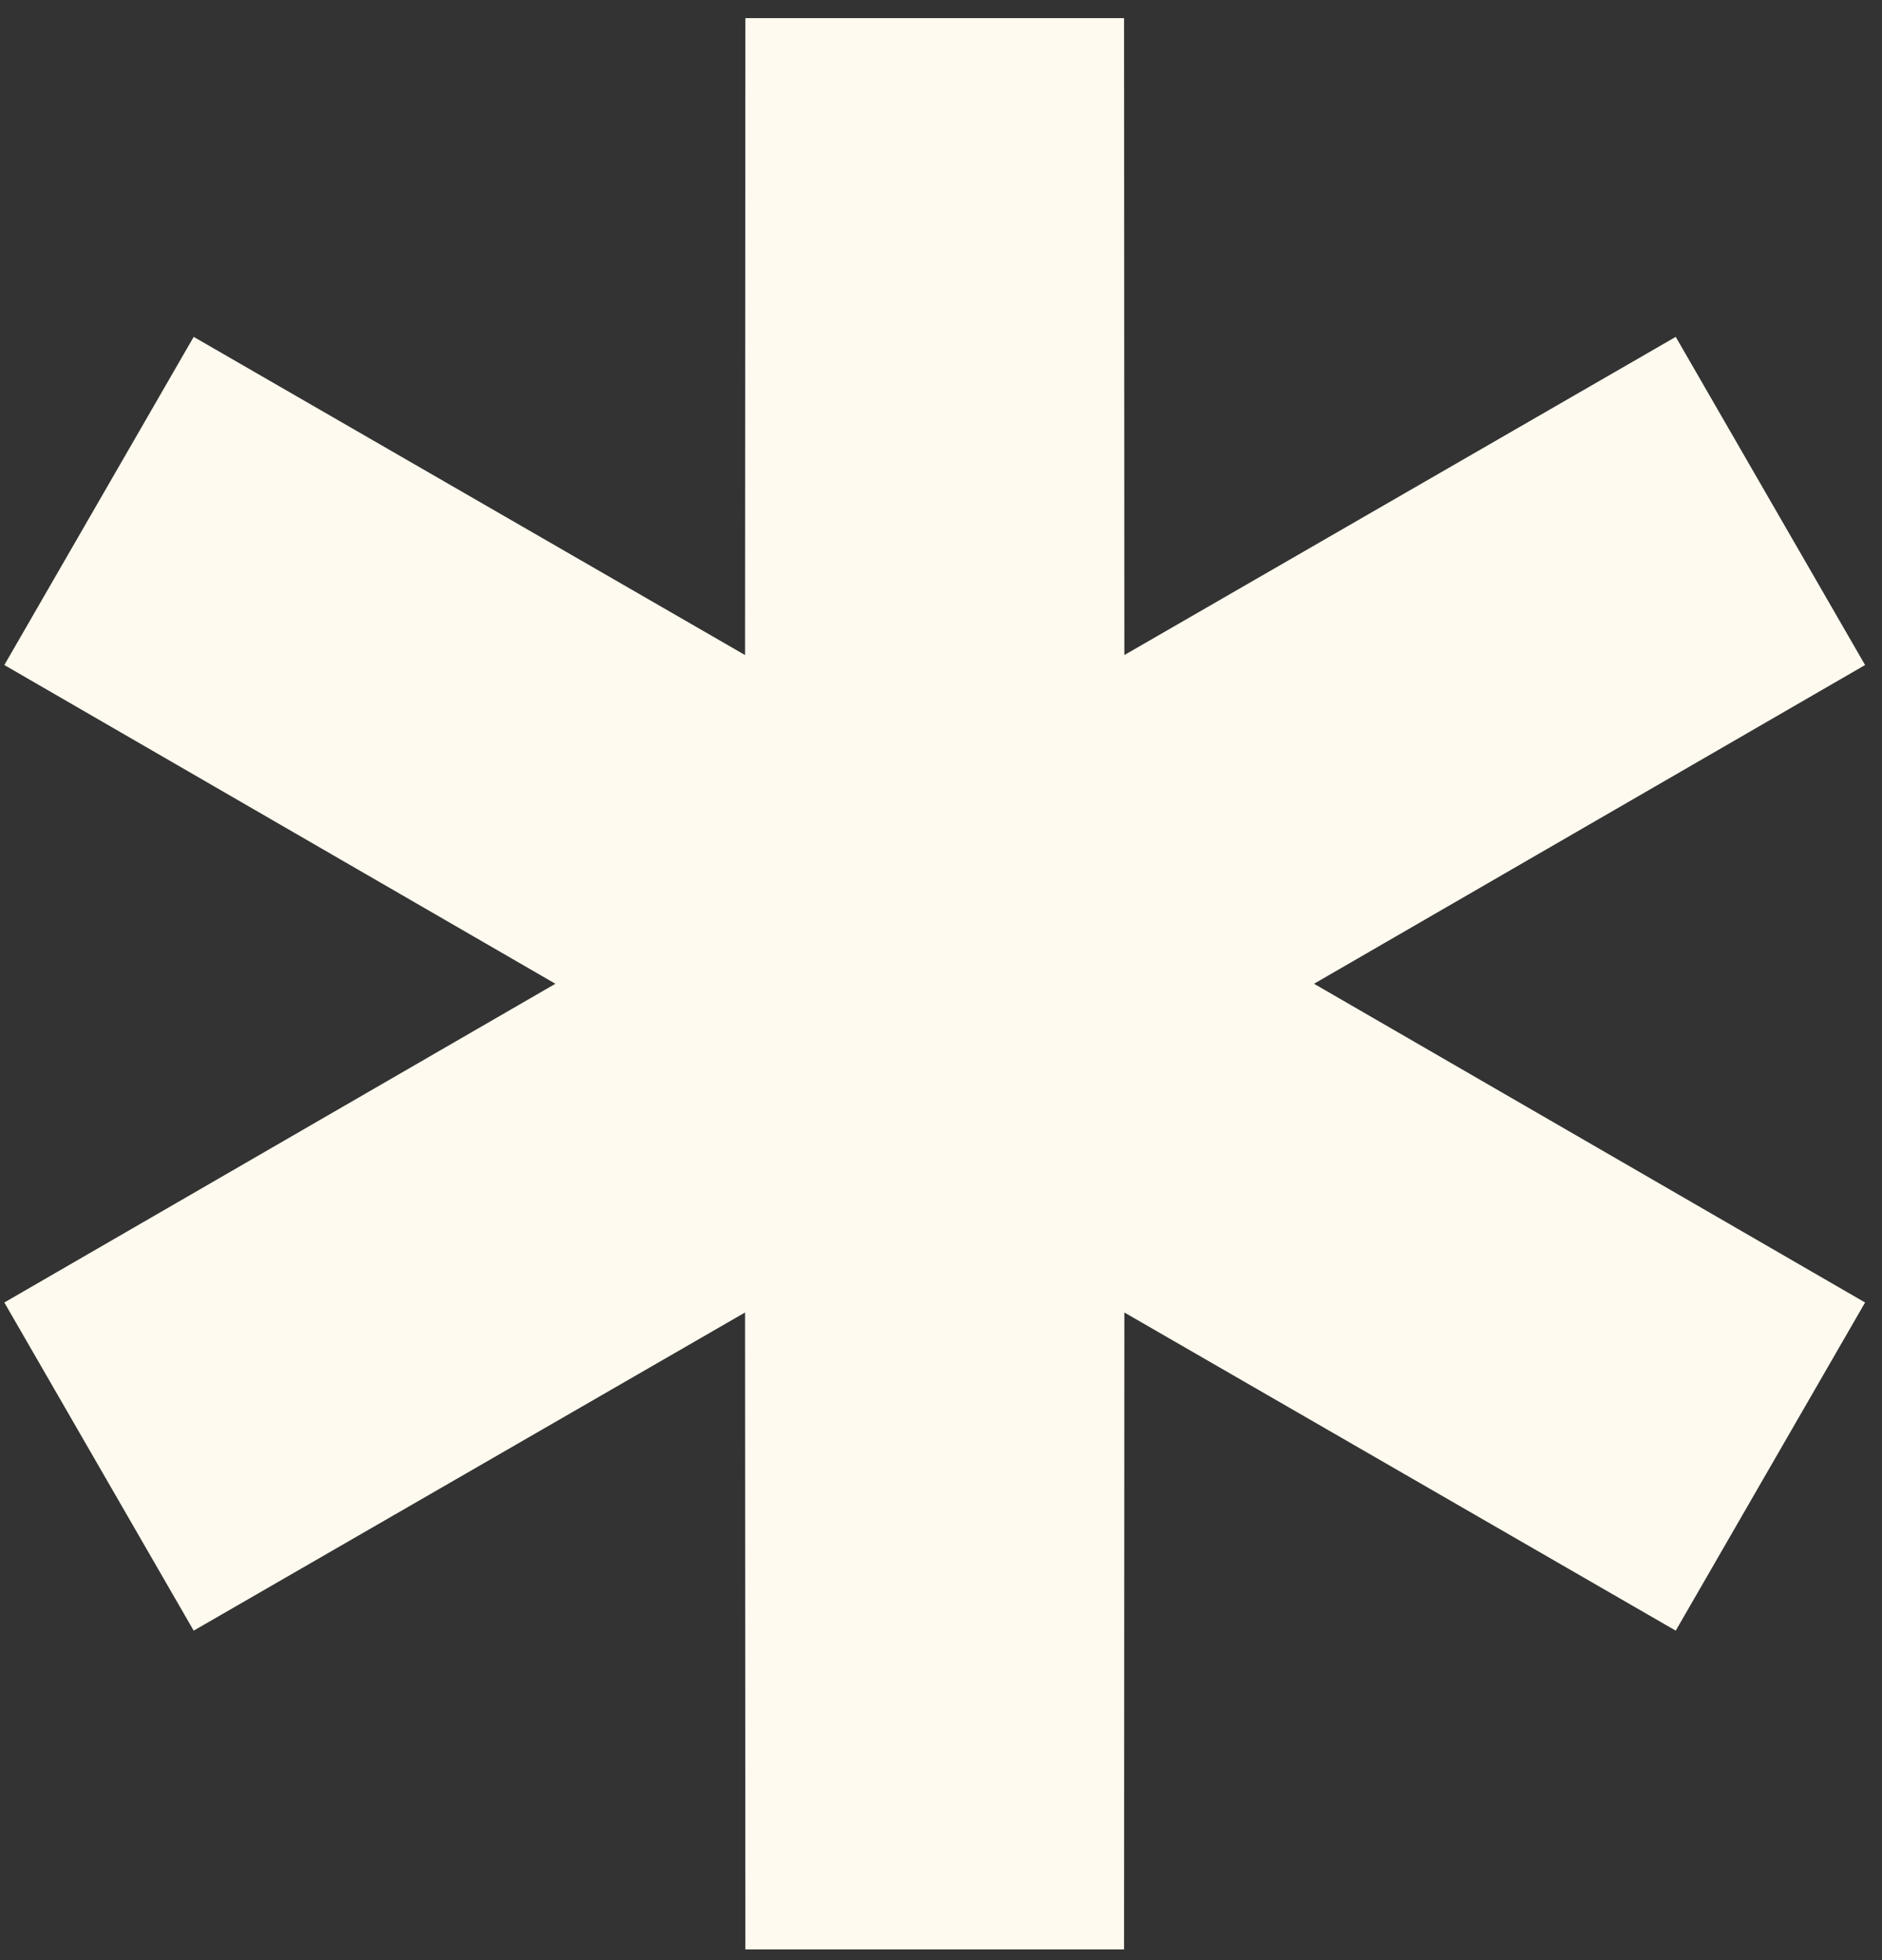 <?xml version="1.0" encoding="UTF-8"?> <svg xmlns="http://www.w3.org/2000/svg" width="98" height="102" viewBox="0 0 98 102" fill="none"><rect x="0" y="0" width="98" height="102" fill="#333333" stroke="none"/> <path d="M48.672 0.949L48.697 51.152L92.185 26.072L48.723 51.195L92.185 76.318L48.697 51.239L48.672 101.441L48.647 51.239L5.16 76.318L48.622 51.195L5.16 26.072L48.647 51.152L48.672 0.949Z" stroke="#FFFAEF" stroke-width="19.719"></path> </svg> 